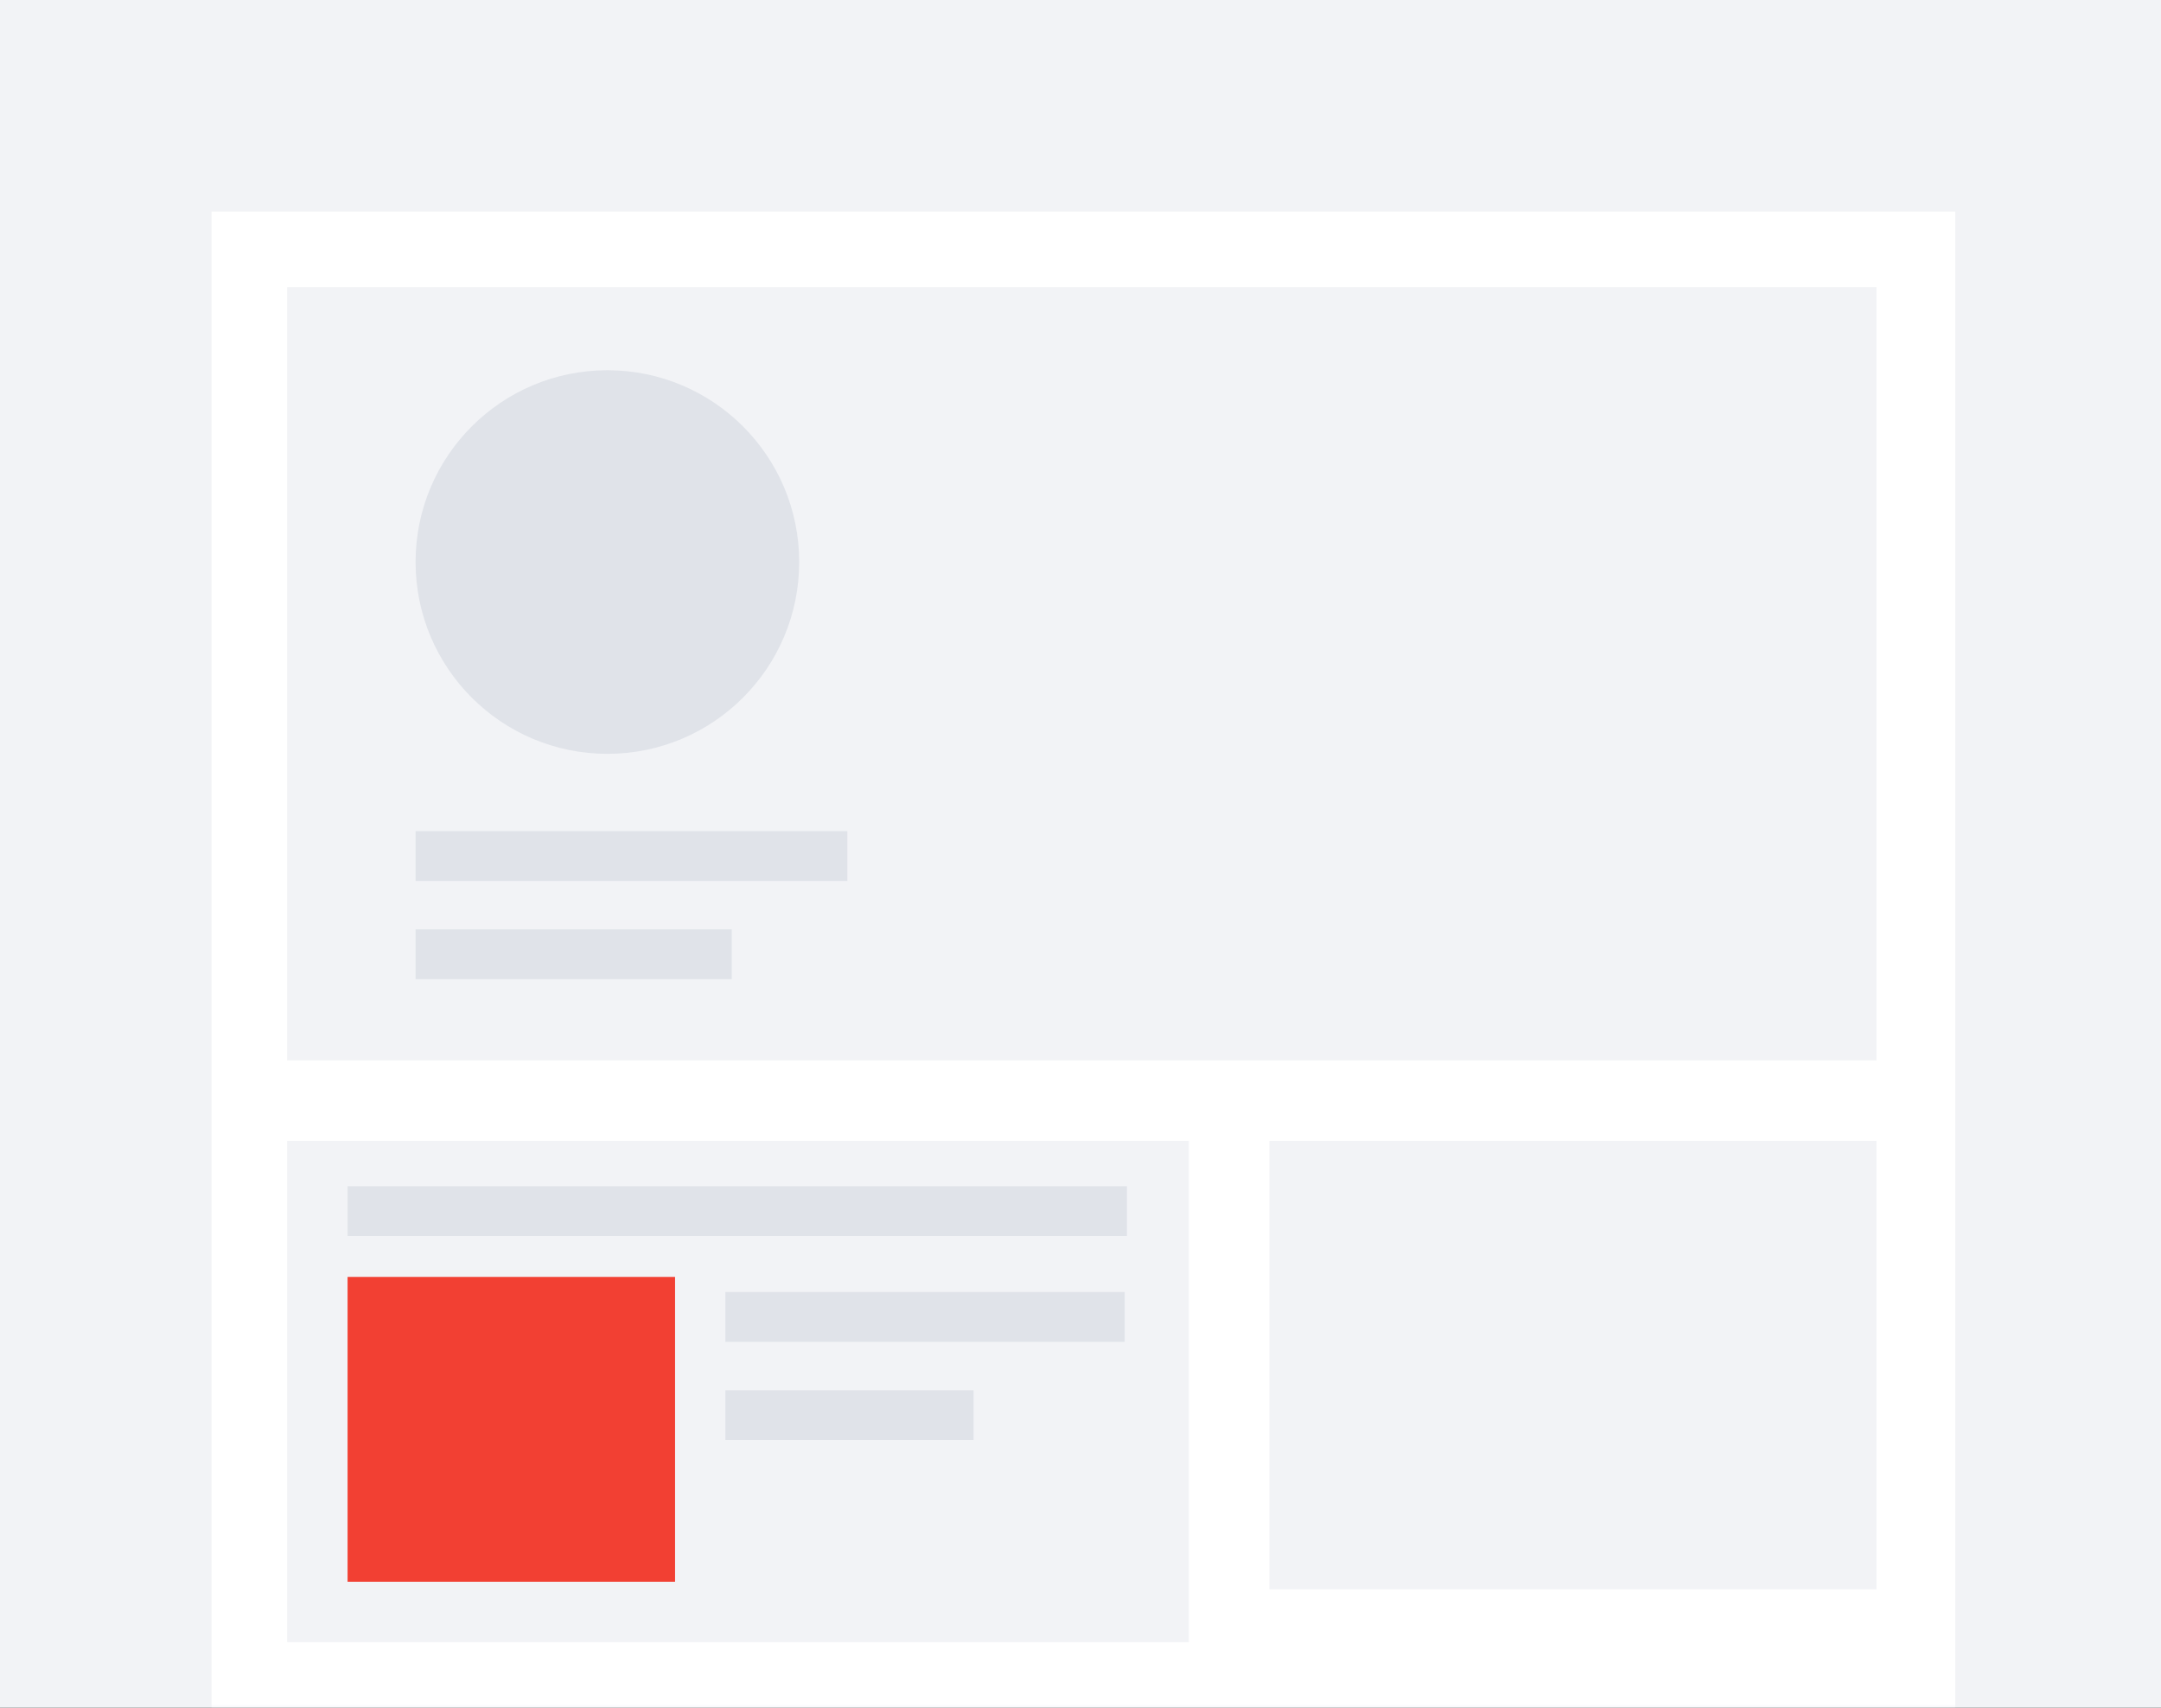 <svg xmlns="http://www.w3.org/2000/svg" xmlns:xlink="http://www.w3.org/1999/xlink" width="286" height="226" viewBox="0 0 286 226">
    <rect x="0" y="0" width="286" height="226" fill="#333333" stroke="none"/>
    <defs>
        <path id="a" d="M0 0h286v226H0z"/>
    </defs>
    <g fill="none" fill-rule="evenodd">
        <mask id="b" fill="#fff">
            <use xlink:href="#a"/>
        </mask>
        <use fill="#F2F3F6" xlink:href="#a"/>
        <g mask="url(#b)">
            <g transform="translate(28 28)">
                <path fill="#FFF" d="M0 0h230.769v214.286H0z"/>
                <path fill="#F2F3F6" d="M10 10h210.341v102.341H10z"/>
                <circle cx="52.385" cy="46.385" r="25.385" fill="#E0E3E9"/>
                <g fill="#E0E3E9">
                    <path d="M27 82h57.143v6.593H27zM27 95h41.846v6.593H27z"/>
                </g>
                <path fill="#F2F3F6" d="M140 123h80.341v59.341H140zM10 123h119.341v66.341H10z"/>
                <path fill="#F24033" d="M18 141h43.341v40.341H18z"/>
                <path fill="#E0E3E9" d="M18 129h103.143v6.593H18zM68 143h52.846v6.593H68zM68 156h32.846v6.593H68z"/>
            </g>
        </g>
    </g>
</svg>

